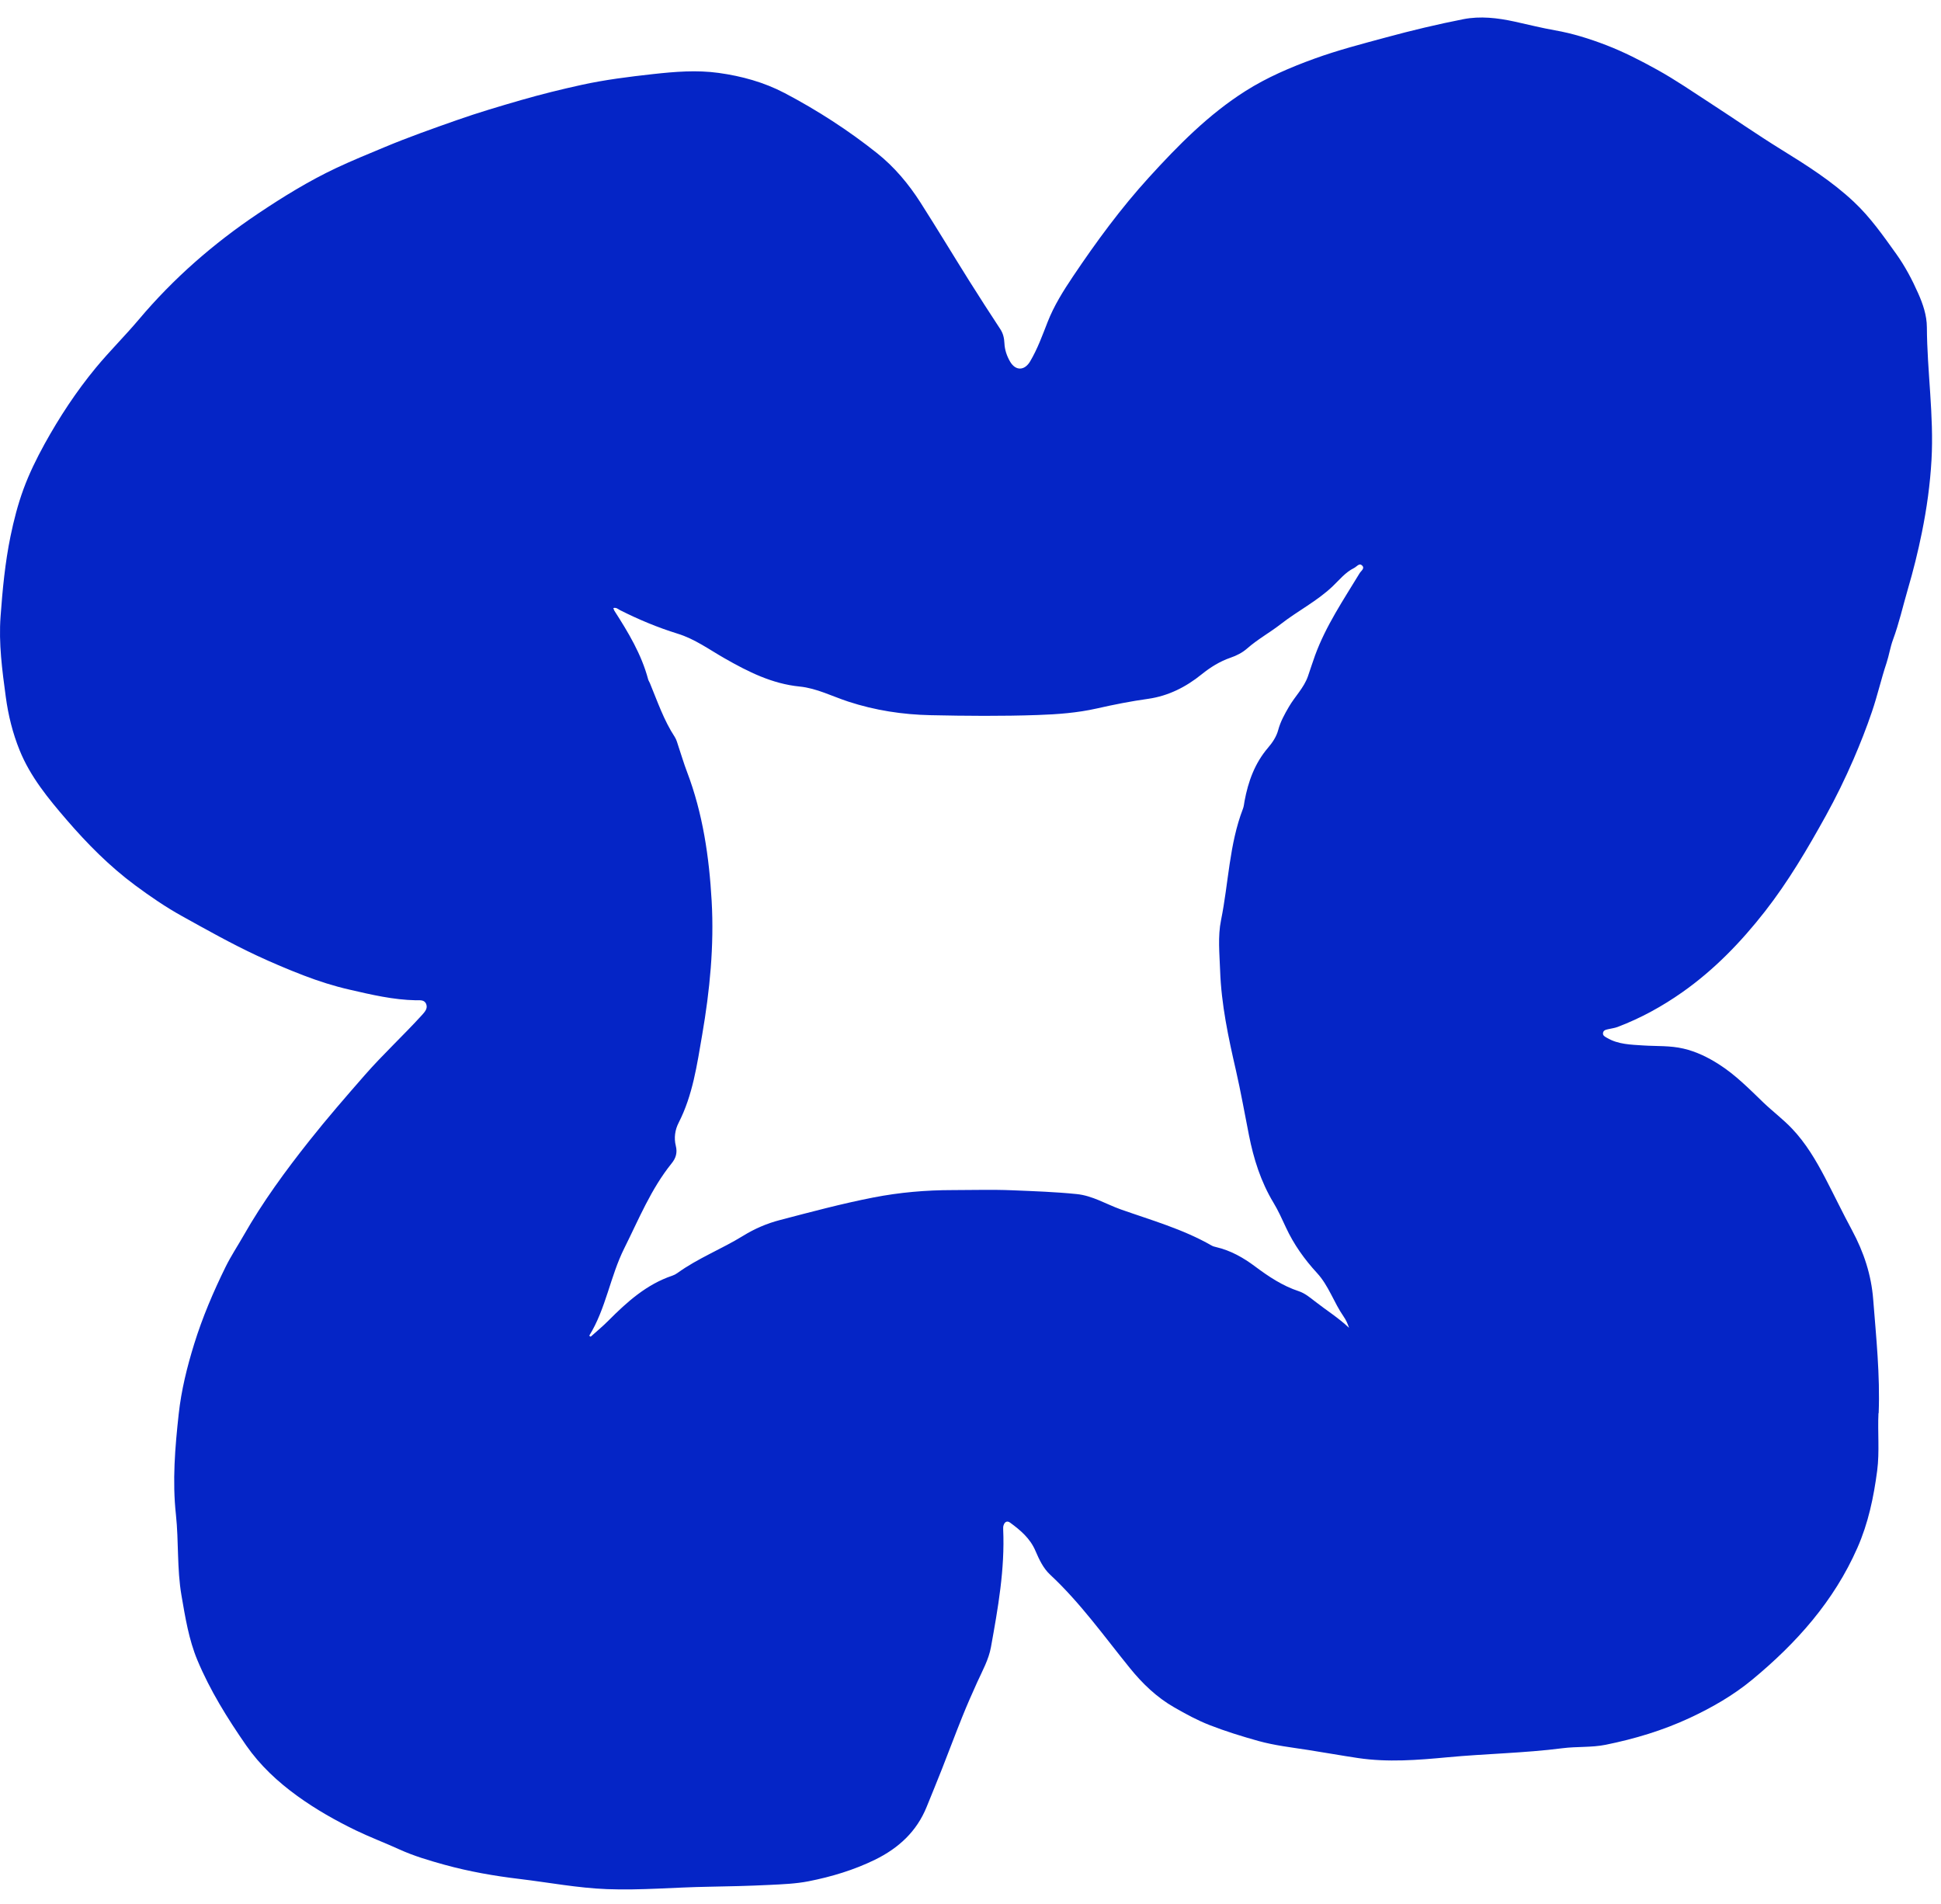 <?xml version="1.0" encoding="UTF-8"?> <svg xmlns="http://www.w3.org/2000/svg" width="105" height="103" viewBox="0 0 105 103" fill="none"><path d="M101.618 76.431C101.567 77.468 101.682 78.51 101.548 79.543C101.359 80.98 101.068 82.382 100.476 83.722C99.205 86.609 97.176 88.877 94.789 90.85C93.765 91.697 92.613 92.358 91.403 92.922C89.947 93.599 88.427 94.054 86.859 94.372C86.091 94.526 85.3 94.459 84.526 94.558C82.459 94.824 80.372 94.853 78.295 95.049C76.695 95.2 75.076 95.328 73.472 95.091C72.564 94.956 71.658 94.792 70.752 94.651C69.856 94.513 68.957 94.41 68.077 94.167C67.181 93.916 66.298 93.644 65.427 93.304C64.758 93.041 64.138 92.704 63.52 92.348C62.573 91.806 61.801 91.062 61.123 90.225C59.728 88.505 58.444 86.696 56.816 85.179C56.431 84.823 56.214 84.348 56.012 83.88C55.727 83.209 55.206 82.77 54.646 82.359C54.483 82.24 54.351 82.311 54.291 82.494C54.265 82.564 54.265 82.645 54.268 82.722C54.364 84.877 53.986 86.988 53.606 89.092C53.487 89.753 53.148 90.366 52.866 90.981C52.582 91.61 52.303 92.239 52.047 92.88C51.67 93.814 51.321 94.76 50.95 95.697C50.684 96.377 50.402 97.05 50.13 97.727C49.589 99.065 48.61 99.963 47.333 100.589C46.191 101.147 44.984 101.509 43.749 101.753C43.051 101.891 42.328 101.917 41.615 101.952C40.517 102.006 39.416 102.032 38.318 102.051C36.491 102.08 34.667 102.25 32.836 102.18C31.249 102.119 29.691 101.82 28.116 101.631C26.743 101.467 25.386 101.23 24.055 100.864C23.223 100.633 22.391 100.39 21.594 100.027C20.82 99.674 20.02 99.373 19.248 99.001C18.144 98.465 17.085 97.865 16.087 97.144C15.018 96.37 14.07 95.488 13.318 94.407C12.304 92.945 11.36 91.43 10.675 89.788C10.214 88.681 10.022 87.482 9.817 86.295C9.568 84.845 9.673 83.376 9.517 81.926C9.318 80.104 9.469 78.289 9.667 76.48C9.808 75.196 10.118 73.939 10.502 72.701C10.95 71.254 11.542 69.868 12.208 68.515C12.496 67.931 12.858 67.389 13.181 66.821C14.214 65.006 15.447 63.325 16.739 61.695C17.7 60.483 18.714 59.315 19.735 58.148C20.724 57.018 21.825 56.005 22.833 54.895C22.983 54.728 23.143 54.552 23.06 54.321C22.967 54.058 22.708 54.106 22.497 54.103C21.274 54.08 20.093 53.801 18.909 53.528C18.064 53.336 17.235 53.07 16.432 52.762C15.581 52.435 14.736 52.078 13.904 51.69C12.515 51.042 11.181 50.292 9.846 49.551C8.966 49.063 8.131 48.492 7.318 47.889C5.932 46.863 4.726 45.644 3.606 44.345C2.614 43.193 1.641 42.013 1.062 40.582C0.687 39.658 0.447 38.69 0.313 37.695C0.118 36.249 -0.078 34.802 0.031 33.339C0.137 31.886 0.274 30.436 0.569 29.002C0.748 28.136 0.966 27.286 1.27 26.456C1.58 25.612 1.974 24.81 2.406 24.024C3.212 22.564 4.124 21.176 5.184 19.892C5.926 18.994 6.758 18.173 7.507 17.285C9.382 15.059 11.549 13.169 13.965 11.549C15.325 10.638 16.714 9.782 18.192 9.086C19.044 8.685 19.917 8.329 20.788 7.966C22.081 7.424 23.402 6.959 24.724 6.494C25.863 6.093 27.025 5.75 28.19 5.413C29.271 5.102 30.363 4.832 31.457 4.592C32.728 4.313 34.024 4.152 35.32 4.008C36.507 3.877 37.691 3.78 38.878 3.944C40.12 4.117 41.32 4.444 42.447 5.034C44.216 5.965 45.887 7.043 47.449 8.287C48.386 9.034 49.154 9.952 49.797 10.959C50.69 12.358 51.548 13.782 52.431 15.19C52.982 16.066 53.542 16.935 54.111 17.801C54.268 18.038 54.322 18.292 54.335 18.564C54.351 18.921 54.463 19.248 54.636 19.549C54.934 20.069 55.42 20.059 55.724 19.549C56.124 18.876 56.387 18.144 56.672 17.416C57.017 16.534 57.52 15.732 58.048 14.946C59.305 13.076 60.636 11.261 62.153 9.596C63.731 7.864 65.376 6.189 67.373 4.925C68.541 4.184 69.802 3.646 71.101 3.174C72.375 2.712 73.68 2.375 74.983 2.022C76.362 1.647 77.757 1.314 79.159 1.038C80.081 0.858 81.009 0.967 81.937 1.169C82.657 1.326 83.377 1.509 84.107 1.638C85.06 1.804 85.985 2.093 86.894 2.443C87.851 2.812 88.753 3.277 89.646 3.771C90.641 4.322 91.576 4.967 92.53 5.586C93.806 6.414 95.055 7.283 96.347 8.082C97.724 8.932 99.1 9.801 100.29 10.921C101.183 11.758 101.877 12.755 102.585 13.743C103.055 14.404 103.433 15.116 103.759 15.851C104.018 16.431 104.233 17.05 104.236 17.702C104.249 20.098 104.623 22.481 104.486 24.881C104.412 26.196 104.23 27.501 103.967 28.797C103.756 29.84 103.5 30.869 103.202 31.883C102.937 32.788 102.732 33.715 102.402 34.603C102.252 35.01 102.191 35.443 102.053 35.86C101.762 36.73 101.561 37.631 101.263 38.5C100.969 39.37 100.629 40.229 100.265 41.073C99.813 42.115 99.314 43.139 98.764 44.133C97.772 45.923 96.735 47.687 95.471 49.304C94.181 50.953 92.731 52.454 91.013 53.663C89.925 54.43 88.763 55.068 87.515 55.543C87.349 55.607 87.169 55.626 86.993 55.668C86.868 55.697 86.728 55.722 86.715 55.886C86.705 56.021 86.824 56.072 86.926 56.133C87.534 56.495 88.225 56.502 88.894 56.547C89.621 56.595 90.344 56.547 91.067 56.717C91.765 56.88 92.392 57.188 92.981 57.564C93.88 58.135 94.626 58.895 95.391 59.633C95.896 60.117 96.463 60.54 96.949 61.054C97.688 61.833 98.226 62.744 98.722 63.687C99.218 64.637 99.679 65.602 100.188 66.545C100.821 67.722 101.231 68.951 101.333 70.295C101.493 72.338 101.708 74.382 101.628 76.438L101.618 76.431ZM31.87 72.242L31.953 72.3C32.276 72.011 32.612 71.735 32.916 71.427C33.925 70.414 34.977 69.468 36.369 68.999C36.465 68.967 36.558 68.919 36.642 68.858C37.755 68.053 39.045 67.556 40.21 66.837C40.818 66.462 41.486 66.173 42.181 65.993C43.858 65.554 45.532 65.105 47.24 64.771C48.674 64.492 50.092 64.37 51.535 64.37C52.61 64.37 53.686 64.335 54.758 64.38C55.919 64.428 57.084 64.467 58.243 64.585C59.107 64.672 59.833 65.131 60.624 65.413C62.285 66 63.987 66.478 65.533 67.363C65.61 67.408 65.699 67.434 65.786 67.453C66.576 67.636 67.264 68.027 67.901 68.505C68.631 69.05 69.383 69.551 70.26 69.84C70.589 69.949 70.858 70.176 71.133 70.388C71.744 70.866 72.404 71.277 72.977 71.819C72.903 71.594 72.81 71.389 72.682 71.206C72.157 70.452 71.876 69.538 71.248 68.858C70.564 68.114 69.991 67.312 69.565 66.394C69.354 65.942 69.149 65.48 68.893 65.057C68.205 63.921 67.814 62.674 67.562 61.394C67.331 60.229 67.123 59.052 66.861 57.904C66.448 56.111 66.067 54.327 66.003 52.489C65.971 51.581 65.872 50.654 66.054 49.763C66.461 47.758 66.493 45.679 67.239 43.742C67.29 43.613 67.299 43.466 67.325 43.328C67.523 42.266 67.879 41.281 68.595 40.444C68.835 40.165 69.047 39.851 69.146 39.485C69.267 39.033 69.488 38.635 69.722 38.234C70.048 37.67 70.535 37.208 70.755 36.576C70.887 36.2 71.002 35.822 71.139 35.45C71.725 33.849 72.676 32.444 73.552 31.001C73.629 30.876 73.853 30.738 73.677 30.581C73.52 30.439 73.386 30.658 73.245 30.725C72.775 30.956 72.452 31.37 72.084 31.719C71.242 32.518 70.202 33.041 69.296 33.747C68.704 34.209 68.035 34.574 67.466 35.075C67.207 35.302 66.893 35.463 66.563 35.575C65.987 35.774 65.482 36.088 65.008 36.47C64.157 37.16 63.197 37.644 62.112 37.798C61.174 37.929 60.249 38.112 59.328 38.321C58.275 38.558 57.2 38.638 56.134 38.674C54.204 38.741 52.271 38.725 50.338 38.683C48.828 38.651 47.337 38.423 45.89 37.949C45.016 37.663 44.184 37.227 43.26 37.134C41.765 36.986 40.472 36.335 39.202 35.61C38.37 35.136 37.589 34.561 36.661 34.276C35.582 33.942 34.545 33.509 33.541 33.002C33.435 32.948 33.339 32.842 33.179 32.89C33.198 32.945 33.211 32.993 33.236 33.035C33.985 34.202 34.699 35.383 35.061 36.742C35.08 36.816 35.128 36.88 35.157 36.951C35.566 37.939 35.909 38.956 36.501 39.86C36.603 40.018 36.648 40.213 36.709 40.396C36.862 40.845 36.993 41.301 37.163 41.743C38.021 43.995 38.363 46.353 38.498 48.736C38.635 51.164 38.398 53.573 37.986 55.966C37.704 57.596 37.477 59.235 36.709 60.733C36.513 61.115 36.453 61.557 36.558 61.974C36.654 62.356 36.558 62.648 36.328 62.93C35.214 64.313 34.555 65.949 33.771 67.517C33.009 69.041 32.782 70.776 31.876 72.245L31.87 72.242Z" fill="#0525C6"></path></svg> 